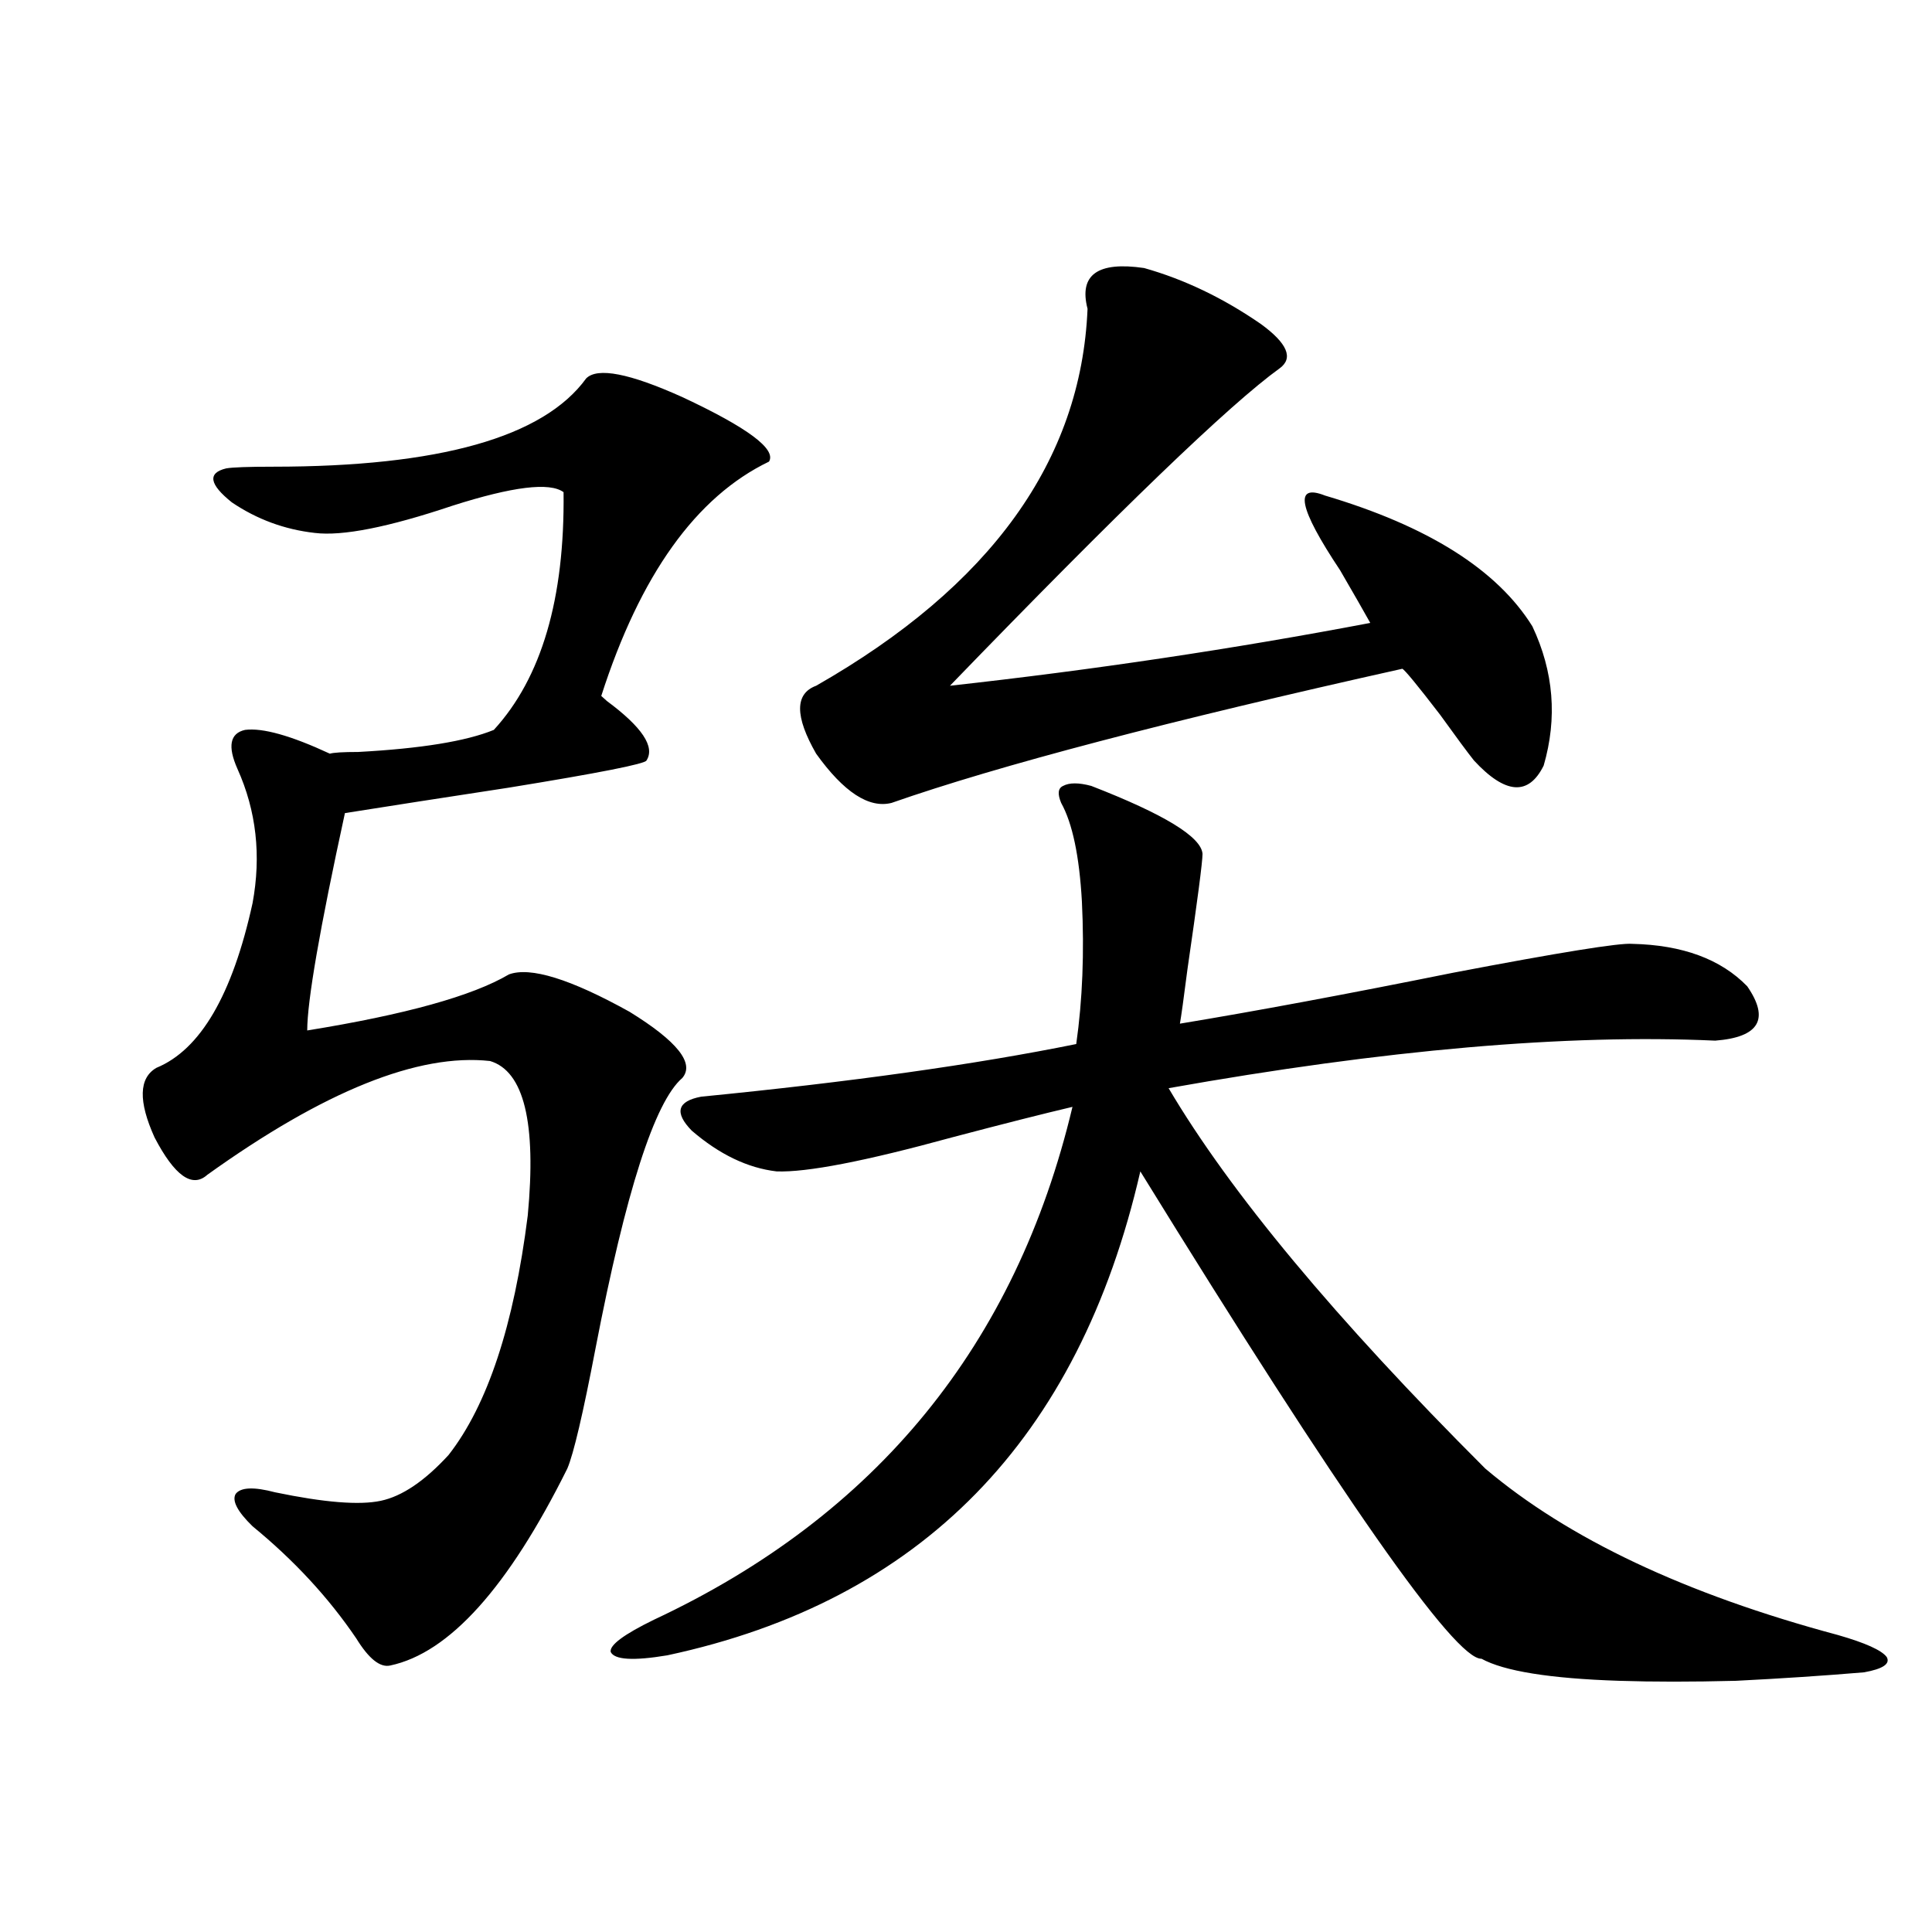 <?xml version="1.0" encoding="utf-8"?>
<!-- Generator: Adobe Illustrator 16.0.0, SVG Export Plug-In . SVG Version: 6.00 Build 0)  -->
<!DOCTYPE svg PUBLIC "-//W3C//DTD SVG 1.1//EN" "http://www.w3.org/Graphics/SVG/1.1/DTD/svg11.dtd">
<svg version="1.1" id="图层_1" xmlns="http://www.w3.org/2000/svg" xmlns:xlink="http://www.w3.org/1999/xlink" x="0px" y="0px"
	 width="1000px" height="1000px" viewBox="0 0 1000 1000" enable-background="new 0 0 1000 1000" xml:space="preserve">
<path d="M303.408,195.859c5.854-5.851,22.438-2.637,49.755,9.668c33.81,15.82,48.779,26.958,44.877,33.398
	c-37.728,18.169-66.675,58.599-86.827,121.289c0.64,0.591,1.616,1.47,2.927,2.637c18.201,13.485,25.03,23.73,20.487,30.762
	c-0.656,1.758-24.39,6.454-71.218,14.063c-34.481,5.273-62.773,9.668-84.876,13.184c-13.018,59.766-19.512,97.271-19.512,112.5
	c50.73-8.198,85.516-17.866,104.388-29.004c11.052-4.093,31.859,2.349,62.438,19.336c24.71,15.243,33.81,26.669,27.316,34.277
	c-14.314,12.305-29.268,58.887-44.877,139.746c-6.509,33.989-11.387,54.794-14.634,62.402
	c-30.579,61.523-61.142,95.499-91.705,101.953c-5.213,1.167-11.067-3.516-17.561-14.063c-14.314-21.094-32.194-40.43-53.657-58.008
	c-7.805-7.608-10.731-13.184-8.78-16.699c2.591-3.516,9.42-3.804,20.487-0.879c25.365,5.273,43.566,6.743,54.633,4.395
	c11.052-2.335,22.759-10.245,35.121-23.73c20.152-25.776,33.81-67.085,40.975-123.926c4.542-48.038-1.951-74.707-19.512-79.98
	c-37.072-4.093-85.852,15.532-146.338,58.887c-7.805,7.031-16.92,0.591-27.316-19.336c-8.46-18.745-8.14-30.762,0.976-36.035
	c22.759-9.366,39.344-37.793,49.755-85.254c4.542-24.609,1.951-47.749-7.805-69.434c-5.213-11.714-3.902-18.457,3.902-20.215
	c9.1-1.167,23.734,2.938,43.901,12.305c1.951-0.577,6.829-0.879,14.634-0.879c32.514-1.758,55.928-5.562,70.242-11.426
	c24.71-26.944,36.737-67.964,36.097-123.047c-7.165-5.273-26.341-2.925-57.56,7.031c-33.17,11.138-56.919,15.82-71.218,14.063
	c-15.609-1.758-29.923-7.031-42.926-15.82c-11.707-9.366-12.683-15.229-2.927-17.578c3.247-0.577,11.372-0.879,24.39-0.879
	C227.312,241.563,281.289,226.333,303.408,195.859z M564.865,406.797c37.713,14.653,56.904,26.367,57.56,35.156
	c0,4.106-2.607,24.032-7.805,59.766c-1.951,15.243-3.262,24.609-3.902,28.125c39.023-6.44,86.172-15.229,141.46-26.367
	c55.273-10.547,86.172-15.519,92.681-14.941c26.006,0.591,45.853,7.91,59.511,21.973c11.707,17.001,6.173,26.367-16.585,28.125
	c-76.751-3.516-171.063,4.696-282.92,24.609c31.859,53.915,86.492,119.531,163.898,196.875
	c42.926,36.337,103.732,65.039,182.435,86.133c14.298,4.093,22.758,7.91,25.365,11.426c1.951,3.516-1.951,6.152-11.707,7.91
	c-20.823,1.758-42.926,3.214-66.34,4.395c-22.774,0.577-42.926,0.577-60.486,0c-35.777-1.181-59.511-4.985-71.218-11.426
	c-13.658,0.577-72.529-83.496-176.581-252.246c-31.874,138.867-113.503,222.363-244.872,250.488
	c-17.561,2.925-27.316,2.335-29.268-1.758c-0.656-3.516,6.829-9.091,22.438-16.699c115.119-53.901,187.313-142.383,216.58-265.43
	c-14.969,3.516-35.777,8.789-62.438,15.82c-44.877,12.305-75.12,18.169-90.729,17.578c-14.969-1.758-29.603-8.789-43.901-21.094
	c-9.116-9.366-7.485-15.229,4.878-17.578c77.391-7.608,142.1-16.699,194.142-27.246c3.247-22.852,4.222-47.461,2.927-73.828
	c-1.311-23.429-4.878-40.43-10.731-50.977c-1.951-4.683-1.631-7.608,0.976-8.789C553.478,405.039,558.356,405.039,564.865,406.797z
	 M592.181,138.73c20.807,5.864,40.975,15.532,60.486,29.004c13.658,9.97,16.905,17.578,9.756,22.852
	c-26.021,18.759-82.925,73.54-170.728,164.355c74.145-8.198,146.658-19.034,217.556-32.52c-3.262-5.851-8.46-14.941-15.609-27.246
	c-21.463-32.218-24.07-45.112-7.805-38.672c53.322,15.82,89.098,38.384,107.314,67.676c11.052,23.442,13.003,47.461,5.854,72.07
	c-7.805,15.82-19.847,14.941-36.097-2.637c-3.262-4.093-9.115-12.003-17.561-23.73c-11.707-15.229-18.216-23.14-19.512-23.73
	c-120.973,26.958-209.111,50.098-264.384,69.434c-11.707,2.938-24.725-5.562-39.023-25.488c-11.067-19.336-11.067-31.05,0-35.156
	c90.394-51.554,137.222-116.593,140.484-195.117C558.356,142.246,568.112,135.215,592.181,138.73z"/>
</svg>
